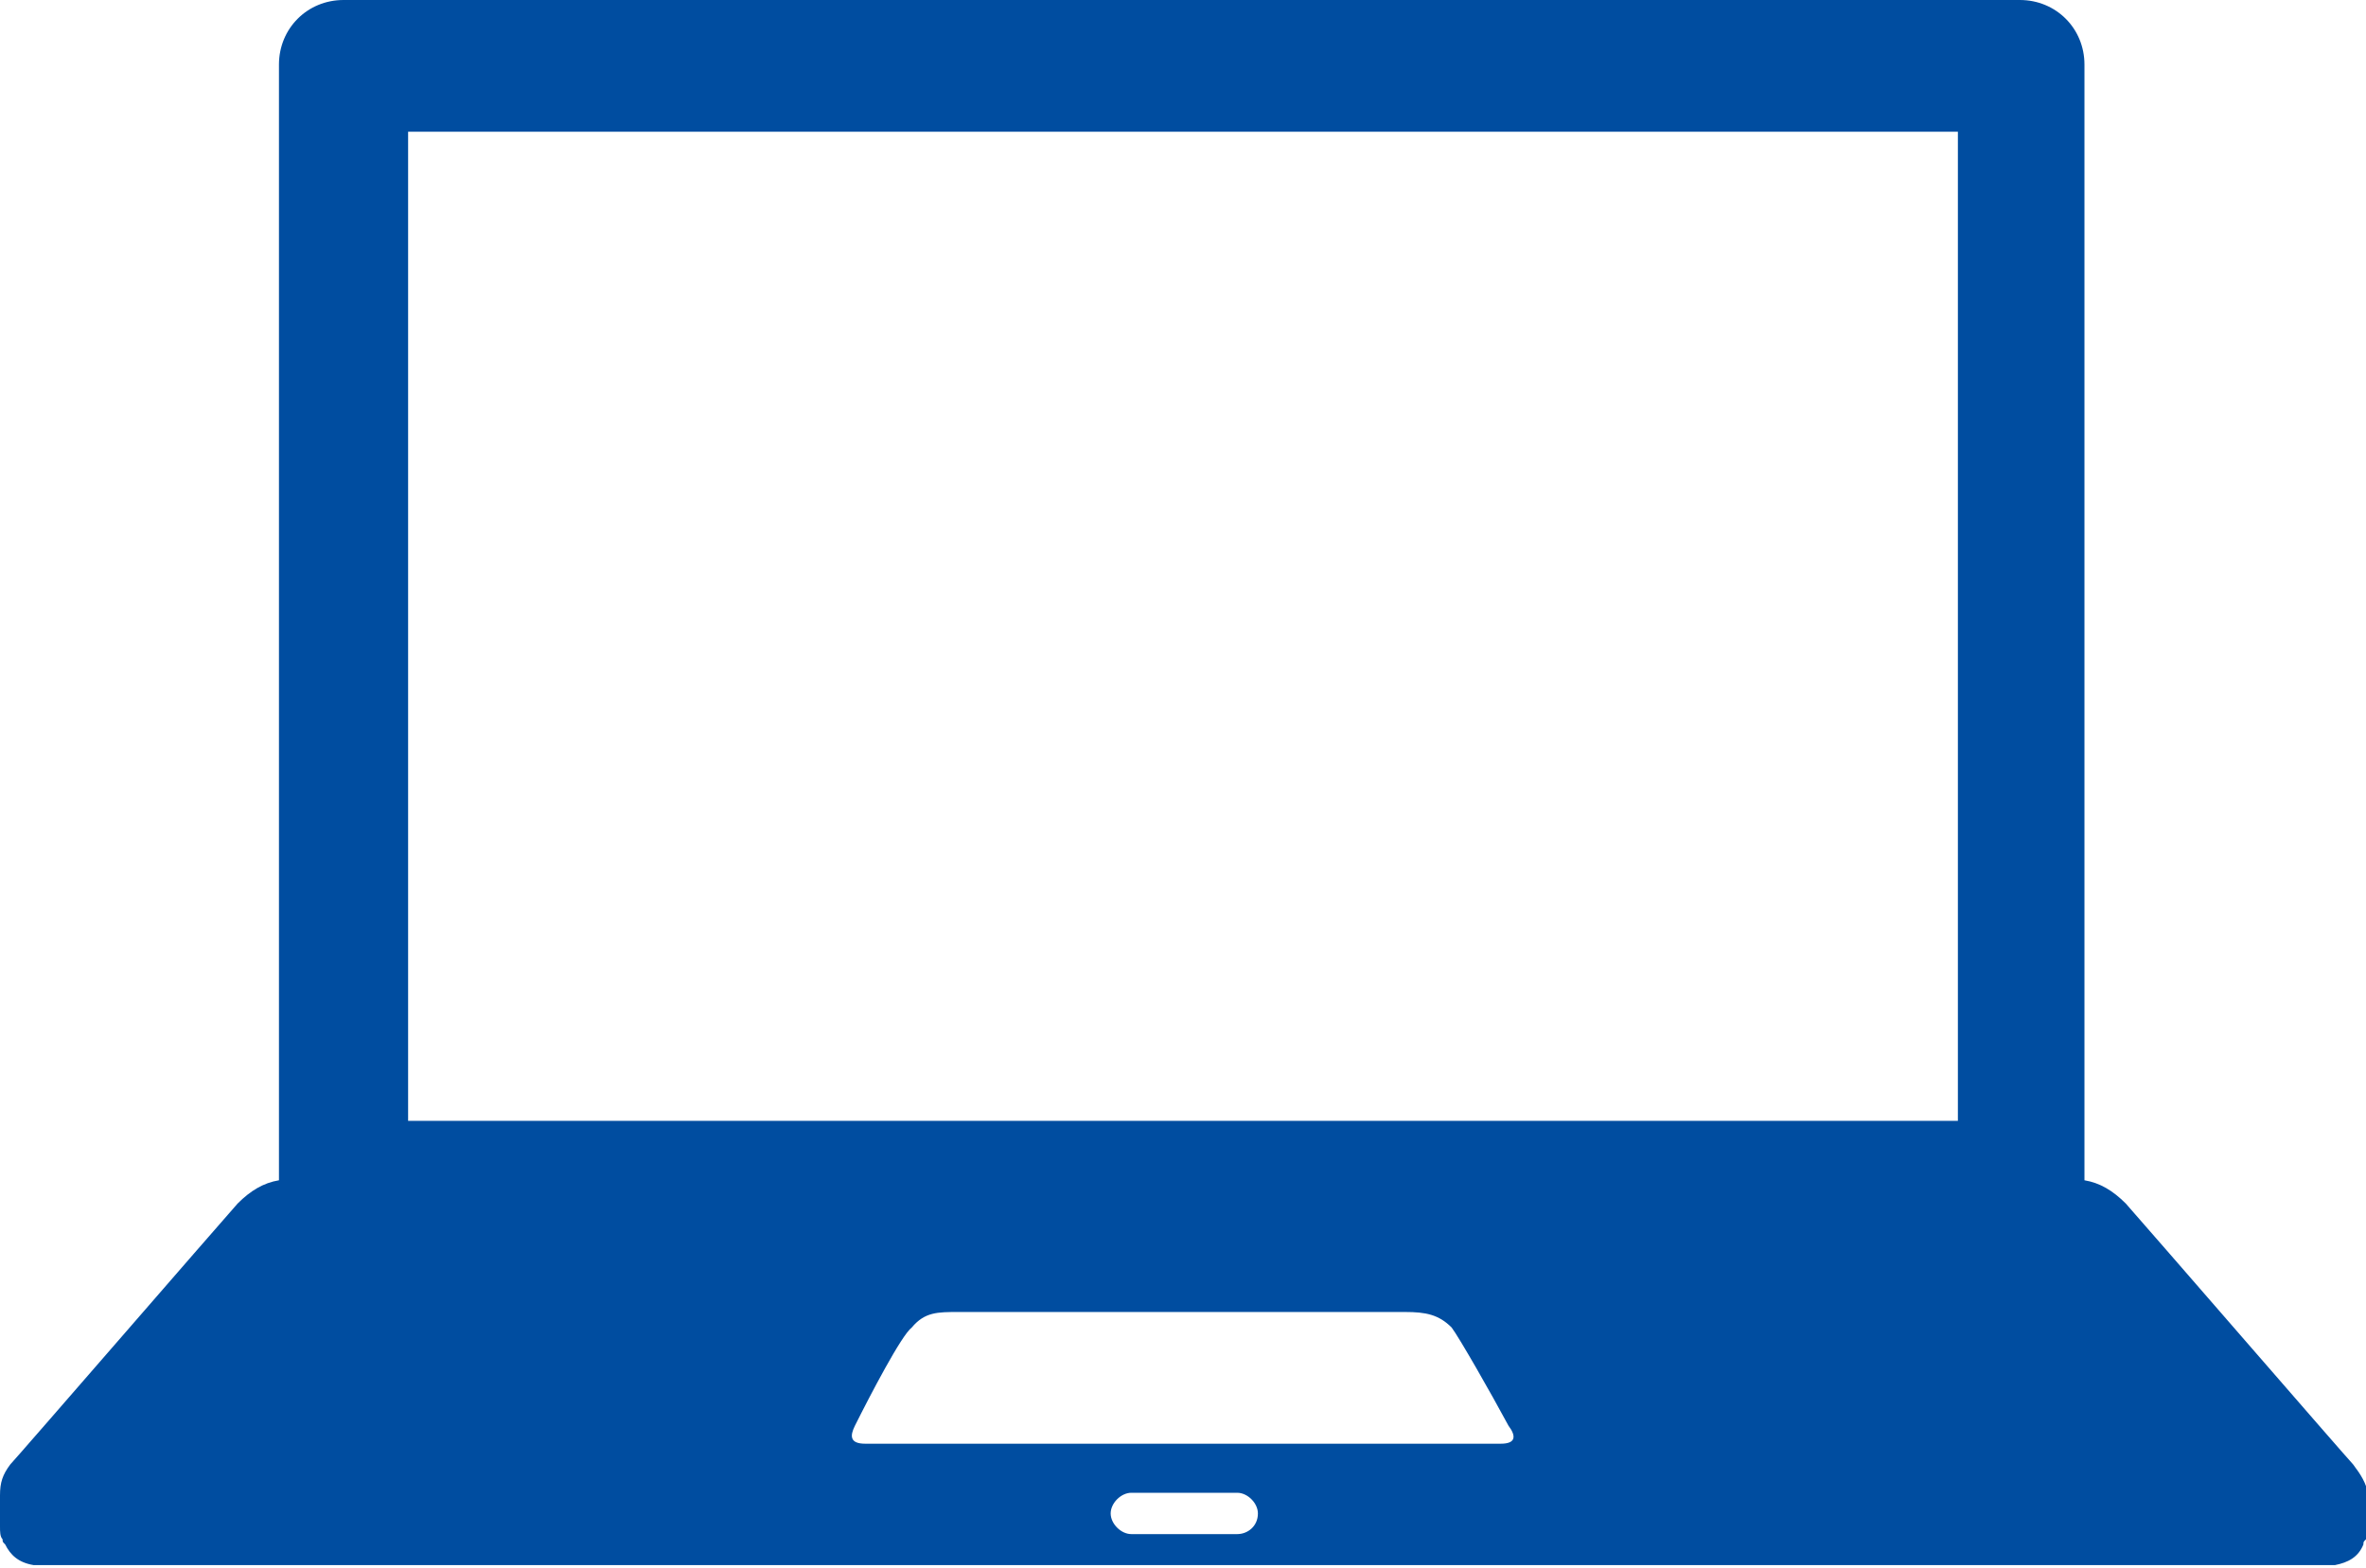 <?xml version="1.0" encoding="utf-8"?>
<!-- Generator: Adobe Illustrator 28.5.0, SVG Export Plug-In . SVG Version: 9.03 Build 54727)  -->
<svg version="1.1" id="レイヤー_1" xmlns="http://www.w3.org/2000/svg" xmlns:xlink="http://www.w3.org/1999/xlink" x="0px"
	 y="0px" viewBox="0 0 91.6 60.7" style="enable-background:new 0 0 91.6 60.7;" xml:space="preserve">
<style type="text/css">
	.st0{fill:#004DA0;}
</style>
<path class="st0" d="M91.1,56.7c-0.2-0.2-8-9.2-8.8-10.1c-0.5-0.5-1-0.8-1.6-0.9V2.5c0-1.4-1.1-2.5-2.5-2.5H13.3
	c-1.4,0-2.5,1.1-2.5,2.5v43.2c-0.6,0.1-1.1,0.4-1.6,0.9c-0.8,0.9-8.6,9.9-8.8,10.1C0.1,57.1,0,57.4,0,57.9c0,0.4,0,1.2,0,1.2
	c0,0.2,0,0.4,0.1,0.5c0,0.1,0,0.1,0.1,0.2c0,0,0,0,0,0c0.2,0.4,0.5,0.7,1.1,0.8c0.1,0,0.3,0,0.4,0h0.1h88.2H90c0.1,0,0.3,0,0.4,0
	c0.5-0.1,0.9-0.3,1.1-0.8c0,0,0,0,0,0c0-0.1,0-0.1,0.1-0.2c0-0.2,0.1-0.3,0.1-0.5c0,0,0-0.8,0-1.2C91.6,57.4,91.4,57.1,91.1,56.7z
	 M47.9,59.4h-4.1c-0.4,0-0.8-0.4-0.8-0.8c0-0.4,0.4-0.8,0.8-0.8h4.1c0.4,0,0.8,0.4,0.8,0.8C48.7,59.1,48.3,59.4,47.9,59.4z
	 M58.1,55.9c0,0-0.2,0-0.4,0c-2.9,0-23.8,0-23.8,0c-0.2,0-0.3,0-0.4,0c-0.6,0-0.6-0.3-0.4-0.7c0.6-1.2,1.8-3.5,2.2-3.8
	c0.5-0.6,1-0.6,1.8-0.6h17.3c0.8,0,1.3,0.1,1.8,0.6c0.3,0.4,1.5,2.5,2.2,3.8C58.7,55.6,58.7,55.9,58.1,55.9z M75.8,43.4h-60V5.1h60
	V43.4z"/>
</svg>
